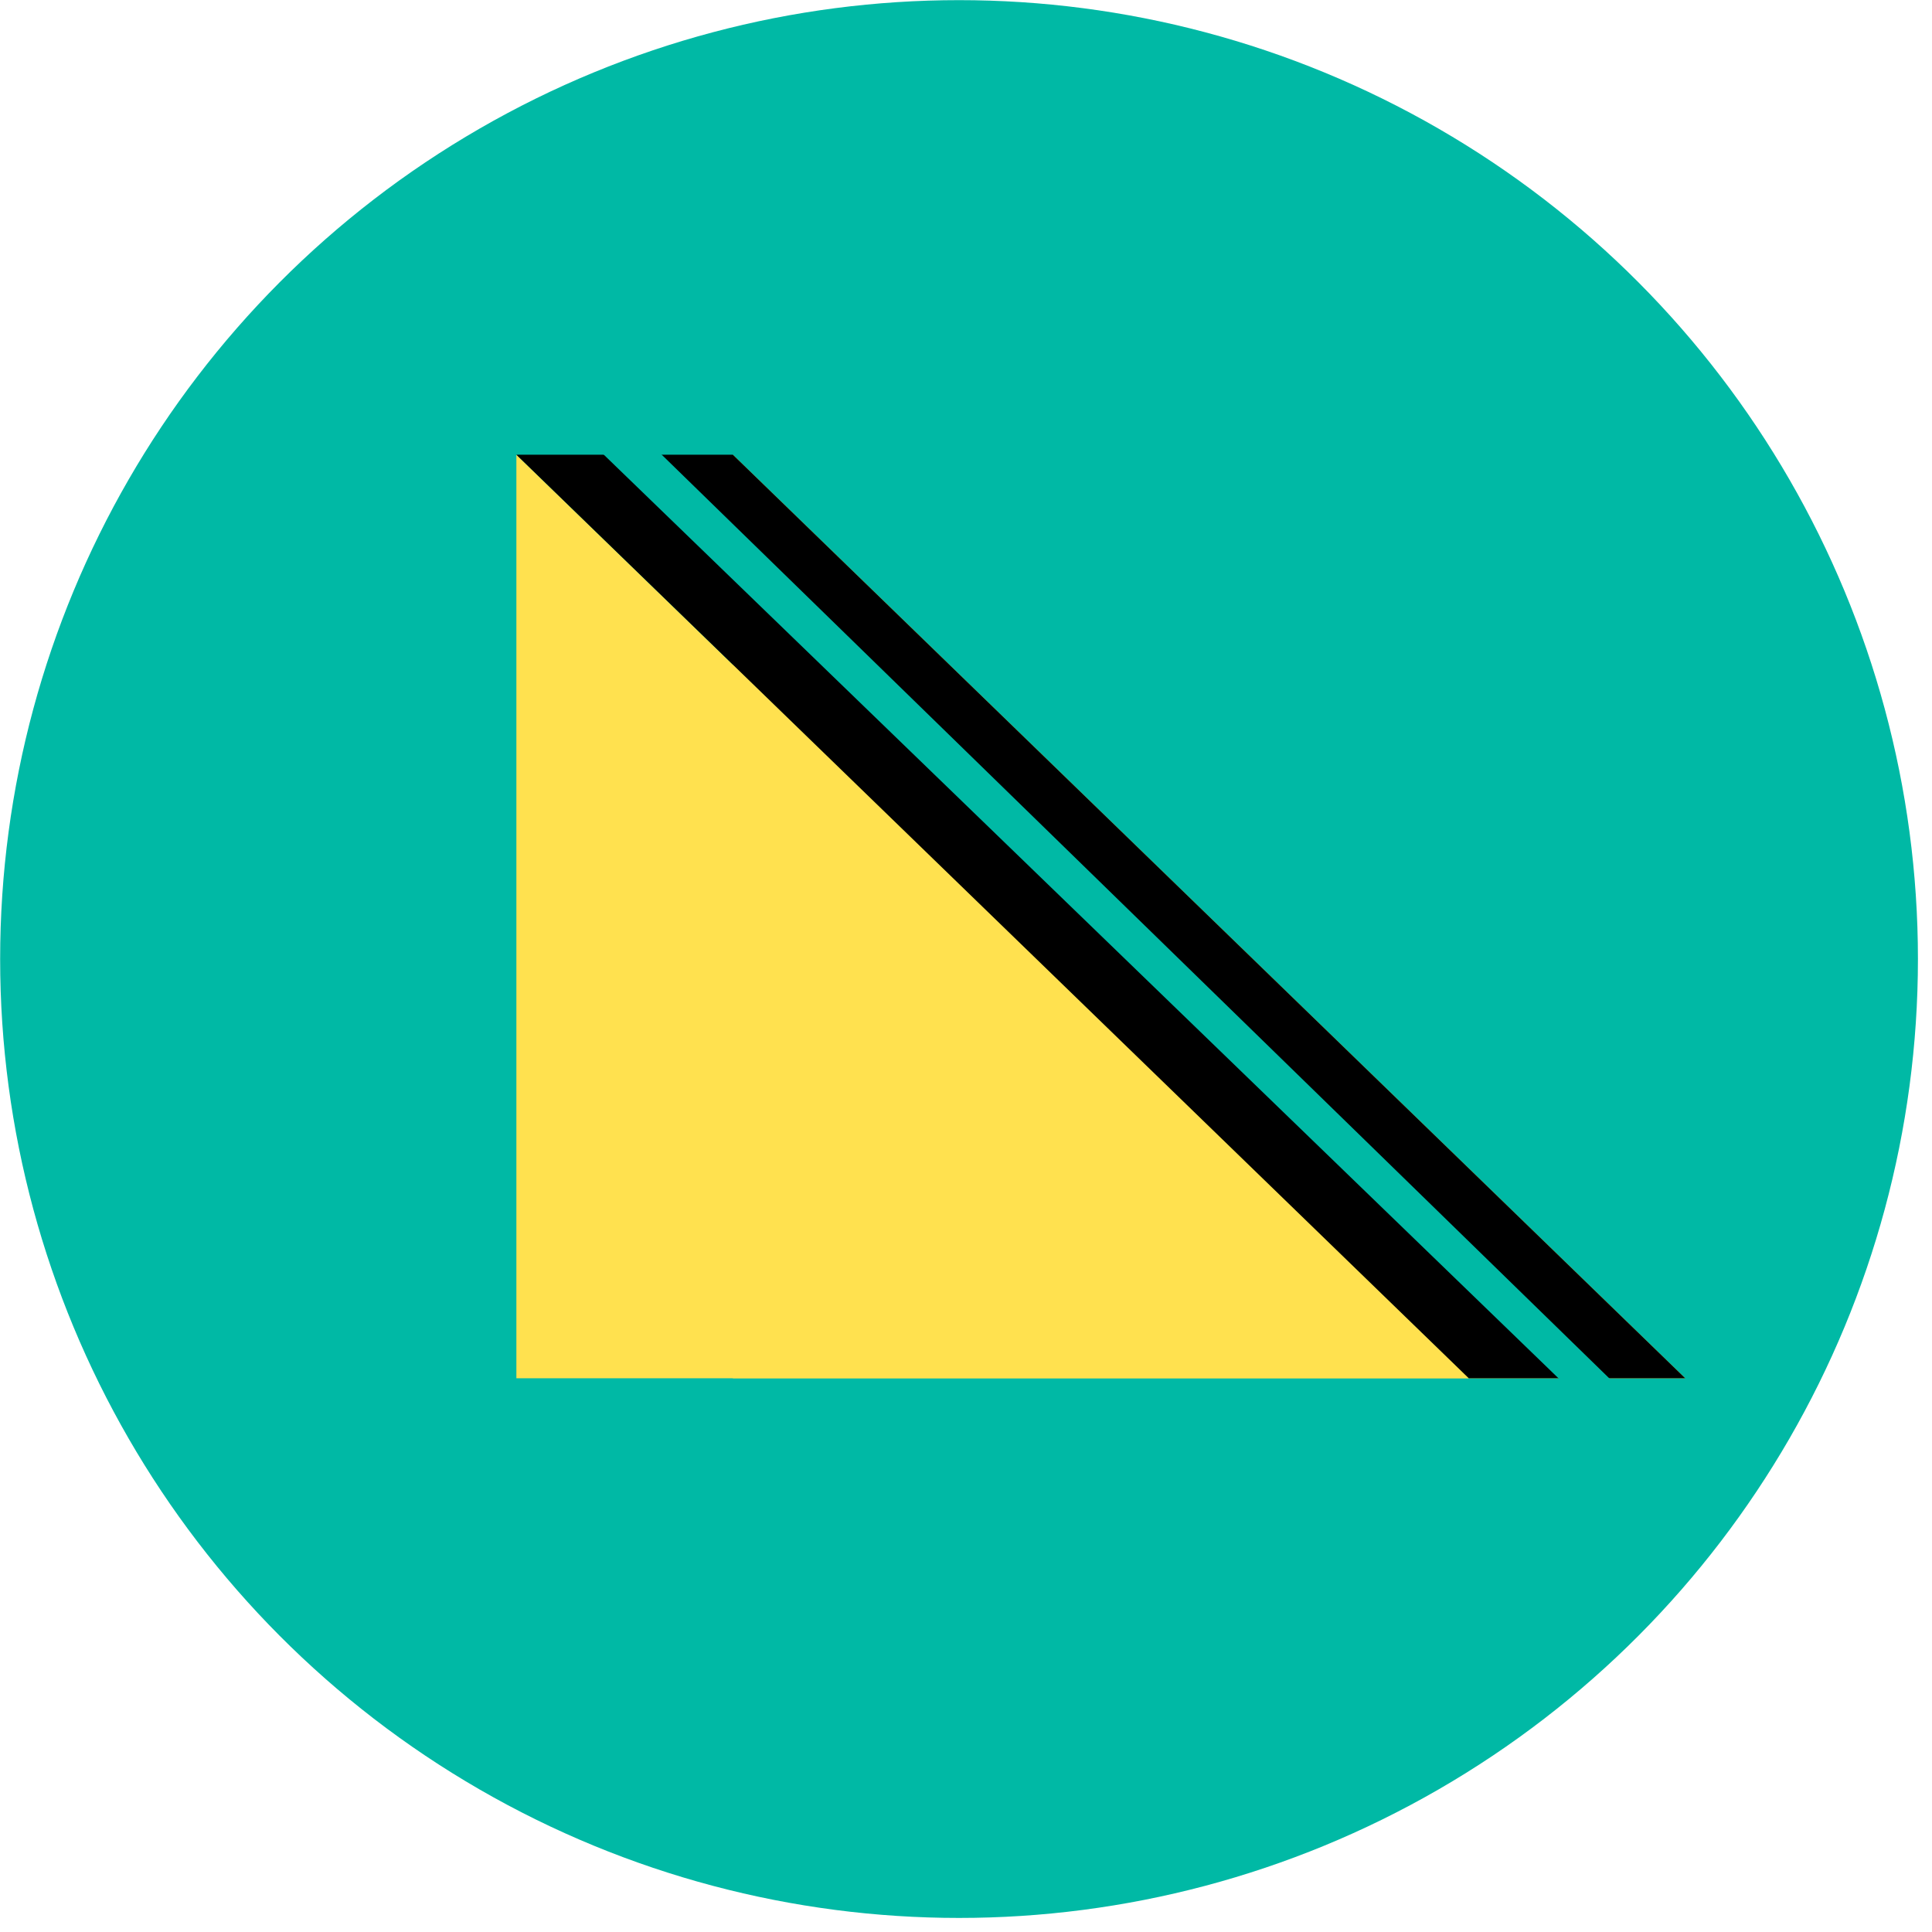<?xml version="1.0" encoding="UTF-8"?><svg id="Layer_1" xmlns="http://www.w3.org/2000/svg" viewBox="0 0 136 136"><defs><style>.cls-1{fill:#ffe14f;}.cls-1,.cls-2,.cls-3{stroke-width:0px;}.cls-2{fill:#000;}.cls-3{fill:#00b9a5;}</style></defs><circle id="Ellipse_126" class="cls-3" cx="67.51" cy="67.51" r="67.5"/><g id="Group_722"><path id="Path_1346" class="cls-1" d="M36.35,32.01v65.01h67.04L36.35,32.01Z"/><path id="Path_1347" class="cls-1" d="M51.59,32.01v65.01h67.04L51.59,32.01Z"/><path id="Path_1348" class="cls-2" d="M36.35,32.01l67.04,65.01h15.24L51.59,32.01h-15.24Z"/><path id="Path_1349" class="cls-3" d="M40.82,30.38l70.57,68.27h3.56L44.91,30.38h-4.09Z"/></g></svg>